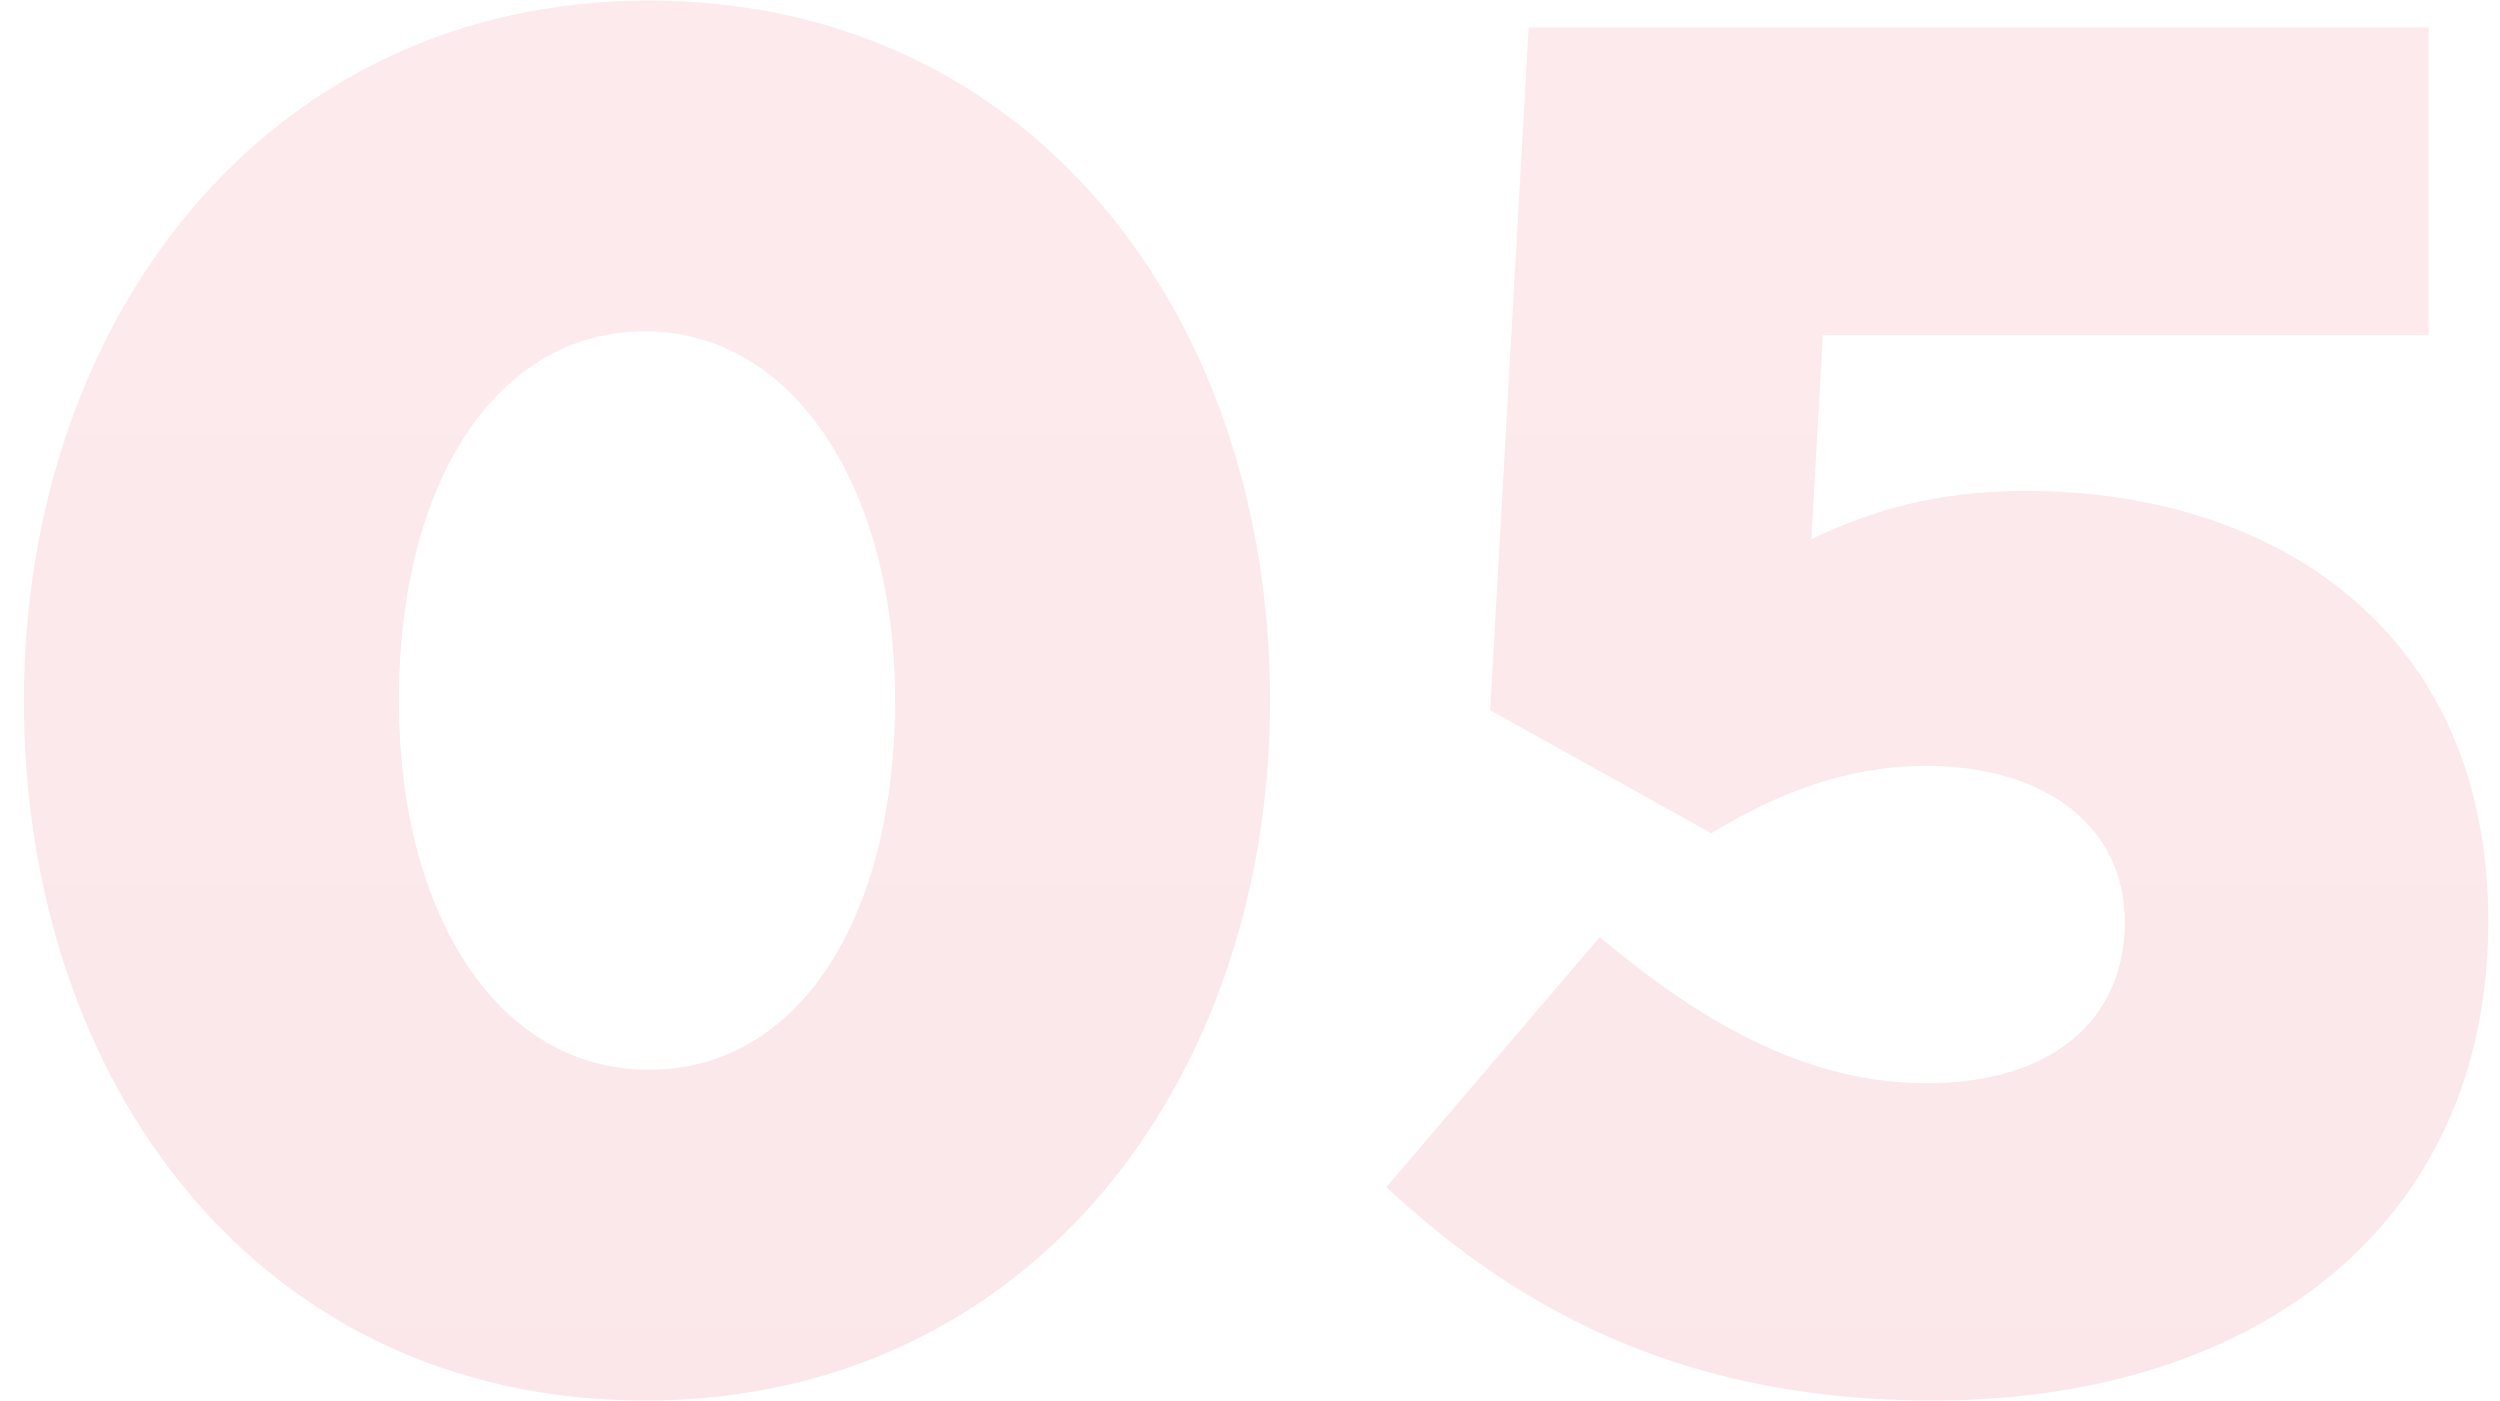 <?xml version="1.0" encoding="UTF-8"?> <svg xmlns="http://www.w3.org/2000/svg" width="91" height="51" viewBox="0 0 91 51" fill="none"> <path opacity="0.1" d="M23.48 50.98C37.48 50.98 46.23 39.36 46.23 25.5C46.23 11.5 37.55 0.02 23.62 0.02C9.69 0.02 0.87 11.64 0.87 25.5C0.87 39.5 9.48 50.98 23.48 50.98ZM23.62 38.94C18.16 38.94 14.52 33.34 14.52 25.5C14.52 17.52 18.09 12.06 23.48 12.06C28.87 12.06 32.58 17.73 32.58 25.5C32.58 33.41 29.08 38.94 23.62 38.94ZM70.343 50.98C82.243 50.98 90.573 44.47 90.573 33.55C90.573 22.77 82.593 17.87 73.773 17.87C70.483 17.87 68.173 18.57 65.933 19.62L66.353 12.2H88.403V1H55.643L54.243 25.85L62.293 30.33C64.603 28.93 67.123 27.88 70.133 27.88C74.403 27.88 77.343 30.05 77.343 33.55C77.343 37.19 74.613 39.43 70.133 39.43C66.003 39.43 62.223 37.47 58.233 34.11L50.463 43.21C55.573 47.97 61.663 50.98 70.343 50.98Z" fill="url(#paint0_linear)"></path> <defs> <linearGradient id="paint0_linear" x1="46" y1="-2" x2="46" y2="63" gradientUnits="userSpaceOnUse"> <stop stop-color="#EA384D"></stop> <stop offset="1" stop-color="#D31027"></stop> </linearGradient> </defs> </svg> 